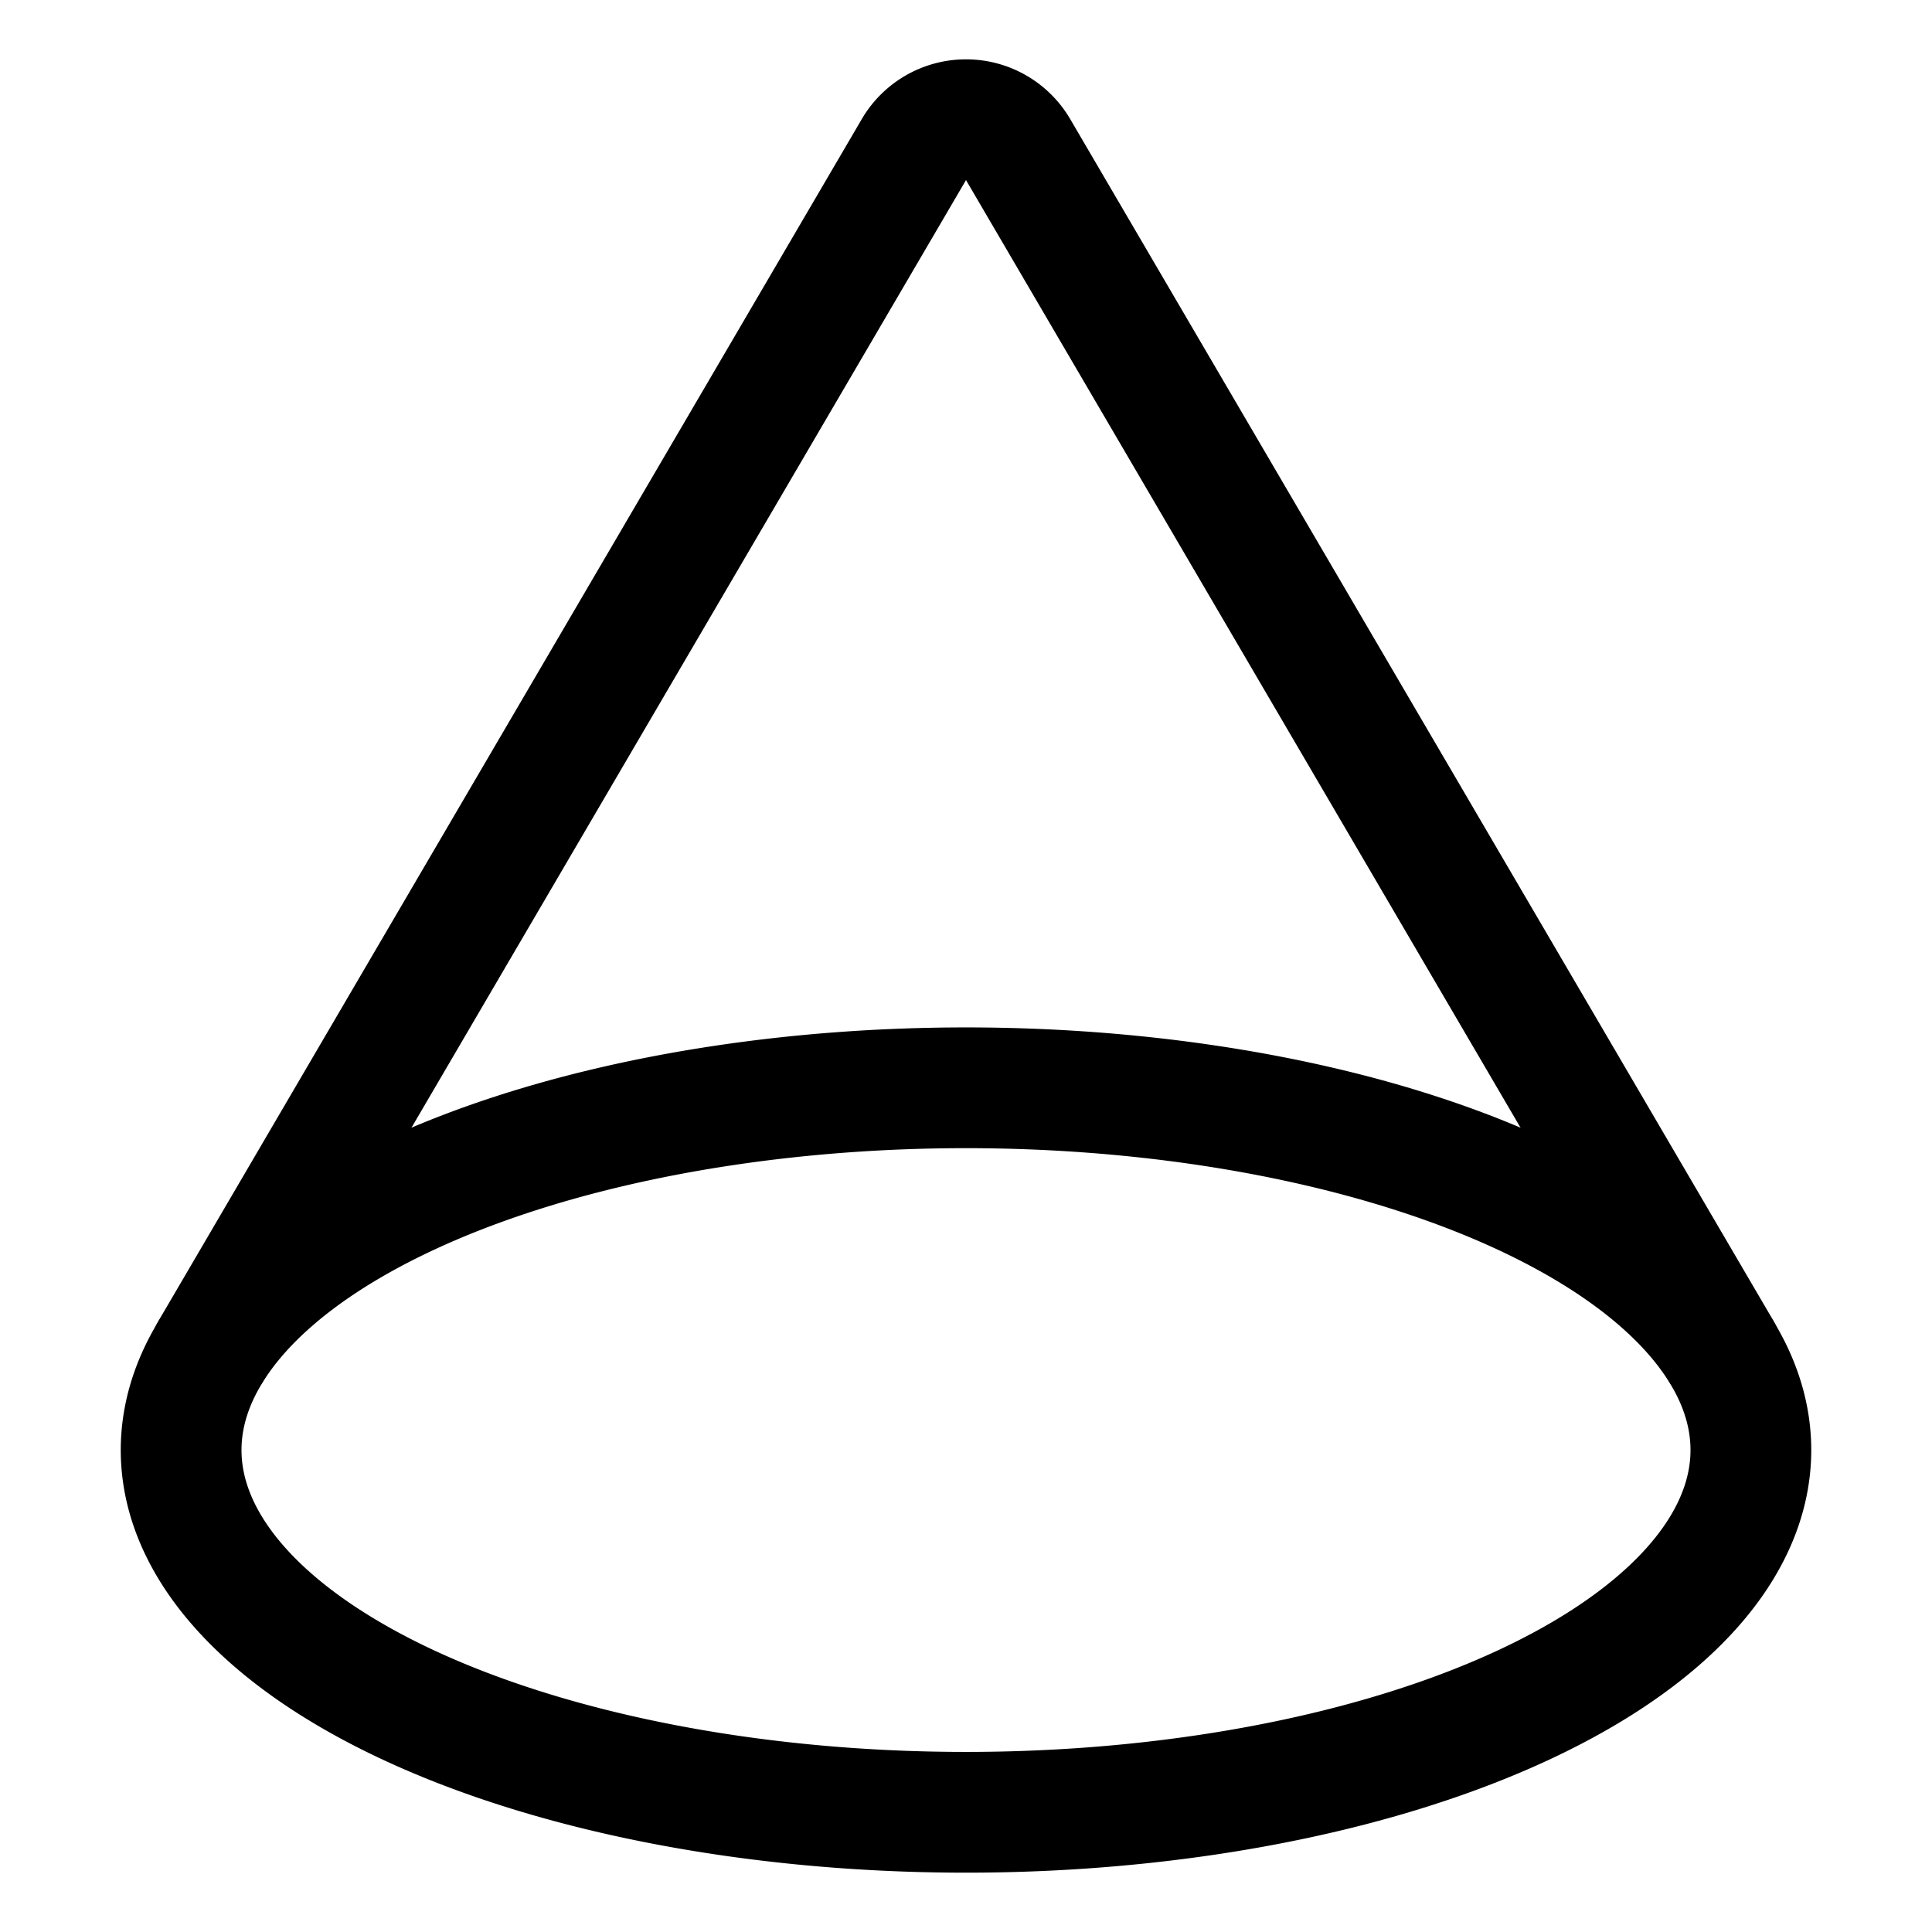 <?xml version="1.0" encoding="UTF-8"?>
<svg xmlns="http://www.w3.org/2000/svg" viewBox="0 0 48 48" height="48" width="48">
  <g transform="matrix(2,0,0,2,0,0)">
    <path d="M2.250 18.013 A9.75 4.5 0 1 0 21.750 18.013 A9.75 4.5 0 1 0 2.250 18.013 Z" fill="none" stroke="#000000" stroke-linecap="round" stroke-linejoin="round" stroke-width="1.5"></path>
    <path d="M21.381,16.783,12.646,1.856a.75.75,0,0,0-1.292,0L2.619,16.783" fill="none" stroke="#000000" stroke-linecap="round" stroke-linejoin="round" stroke-width="1.5"></path>
  </g>
</svg>
